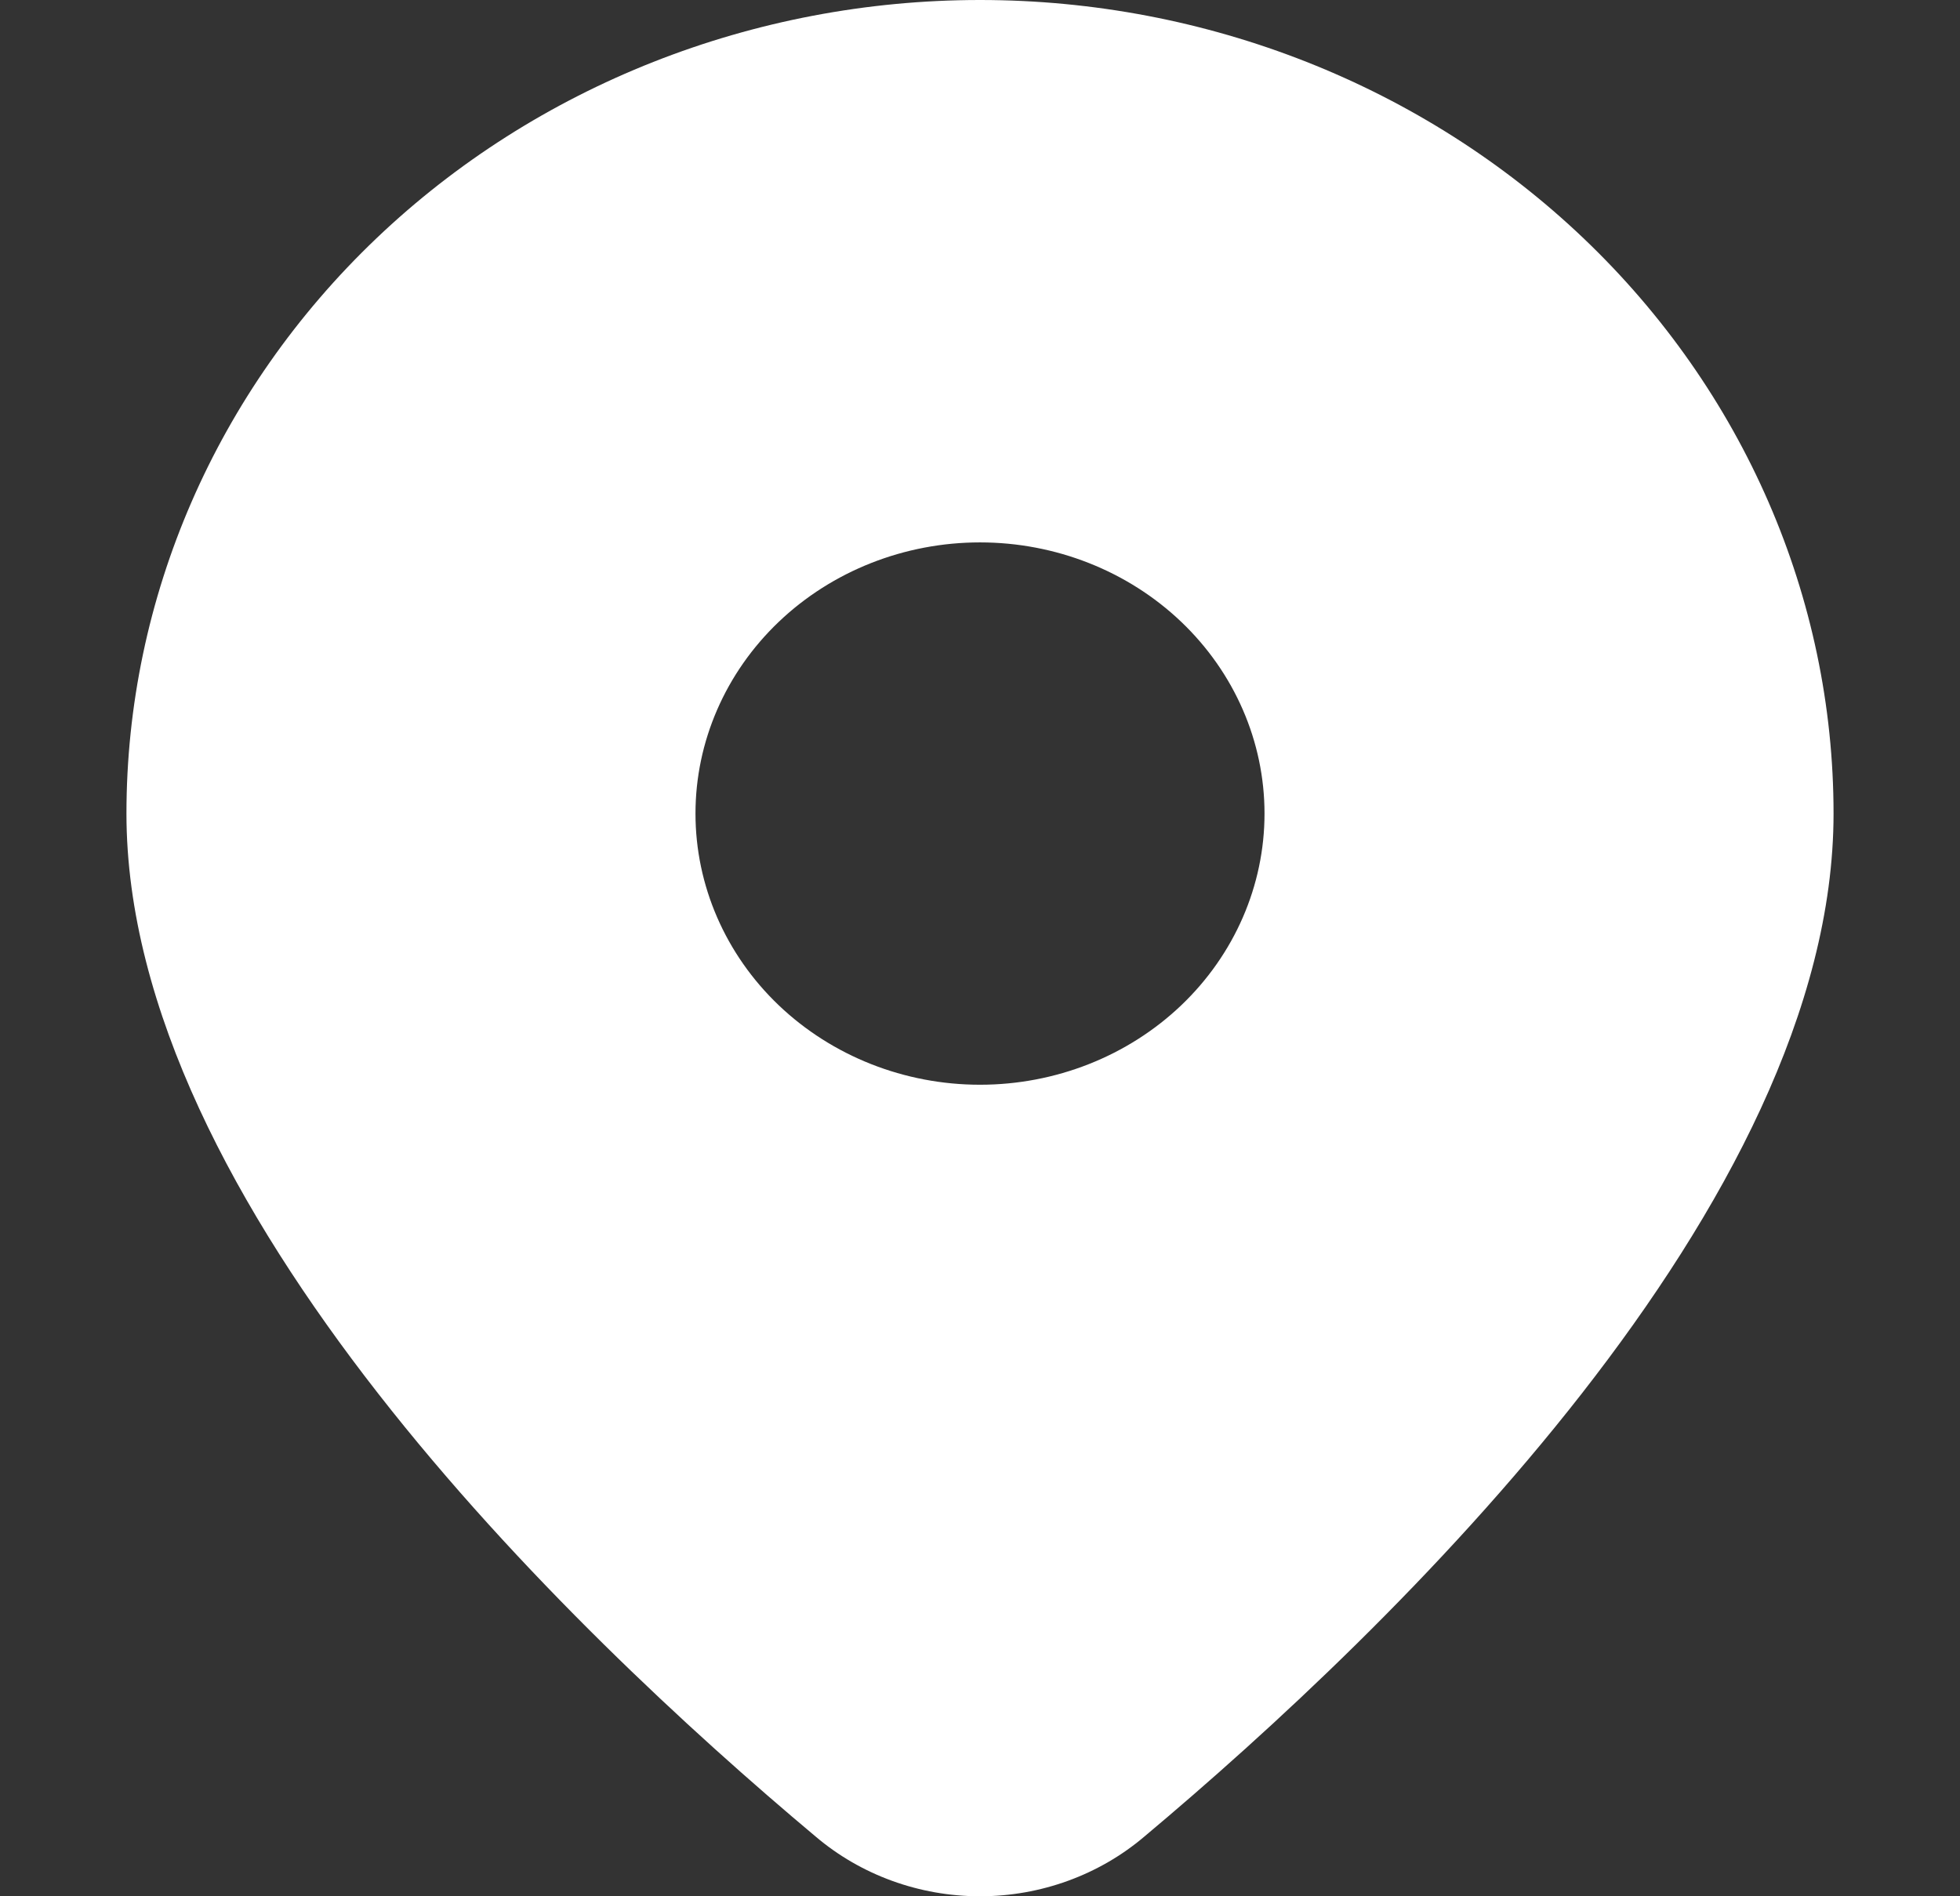 <?xml version="1.0" encoding="UTF-8"?> <svg xmlns="http://www.w3.org/2000/svg" width="31" height="30" viewBox="0 0 31 30" fill="none"><rect x="0" y="0" width="31" height="30" fill="#333333" stroke="none"/><path d="M18.101 29.054C22.023 25.764 29 19.041 29 12.871C29 9.457 27.578 6.184 25.046 3.77C22.514 1.356 19.08 0 15.5 0C11.92 0 8.486 1.356 5.954 3.77C3.422 6.184 2 9.457 2 12.871C2 19.041 8.975 25.764 12.899 29.054C13.615 29.663 14.541 30 15.5 30C16.459 30 17.385 29.663 18.101 29.054ZM11 12.871C11 11.733 11.474 10.642 12.318 9.837C13.162 9.033 14.306 8.581 15.5 8.581C16.694 8.581 17.838 9.033 18.682 9.837C19.526 10.642 20 11.733 20 12.871C20 14.009 19.526 15.1 18.682 15.905C17.838 16.709 16.694 17.161 15.5 17.161C14.306 17.161 13.162 16.709 12.318 15.905C11.474 15.1 11 14.009 11 12.871Z" fill="white"></path></svg> 